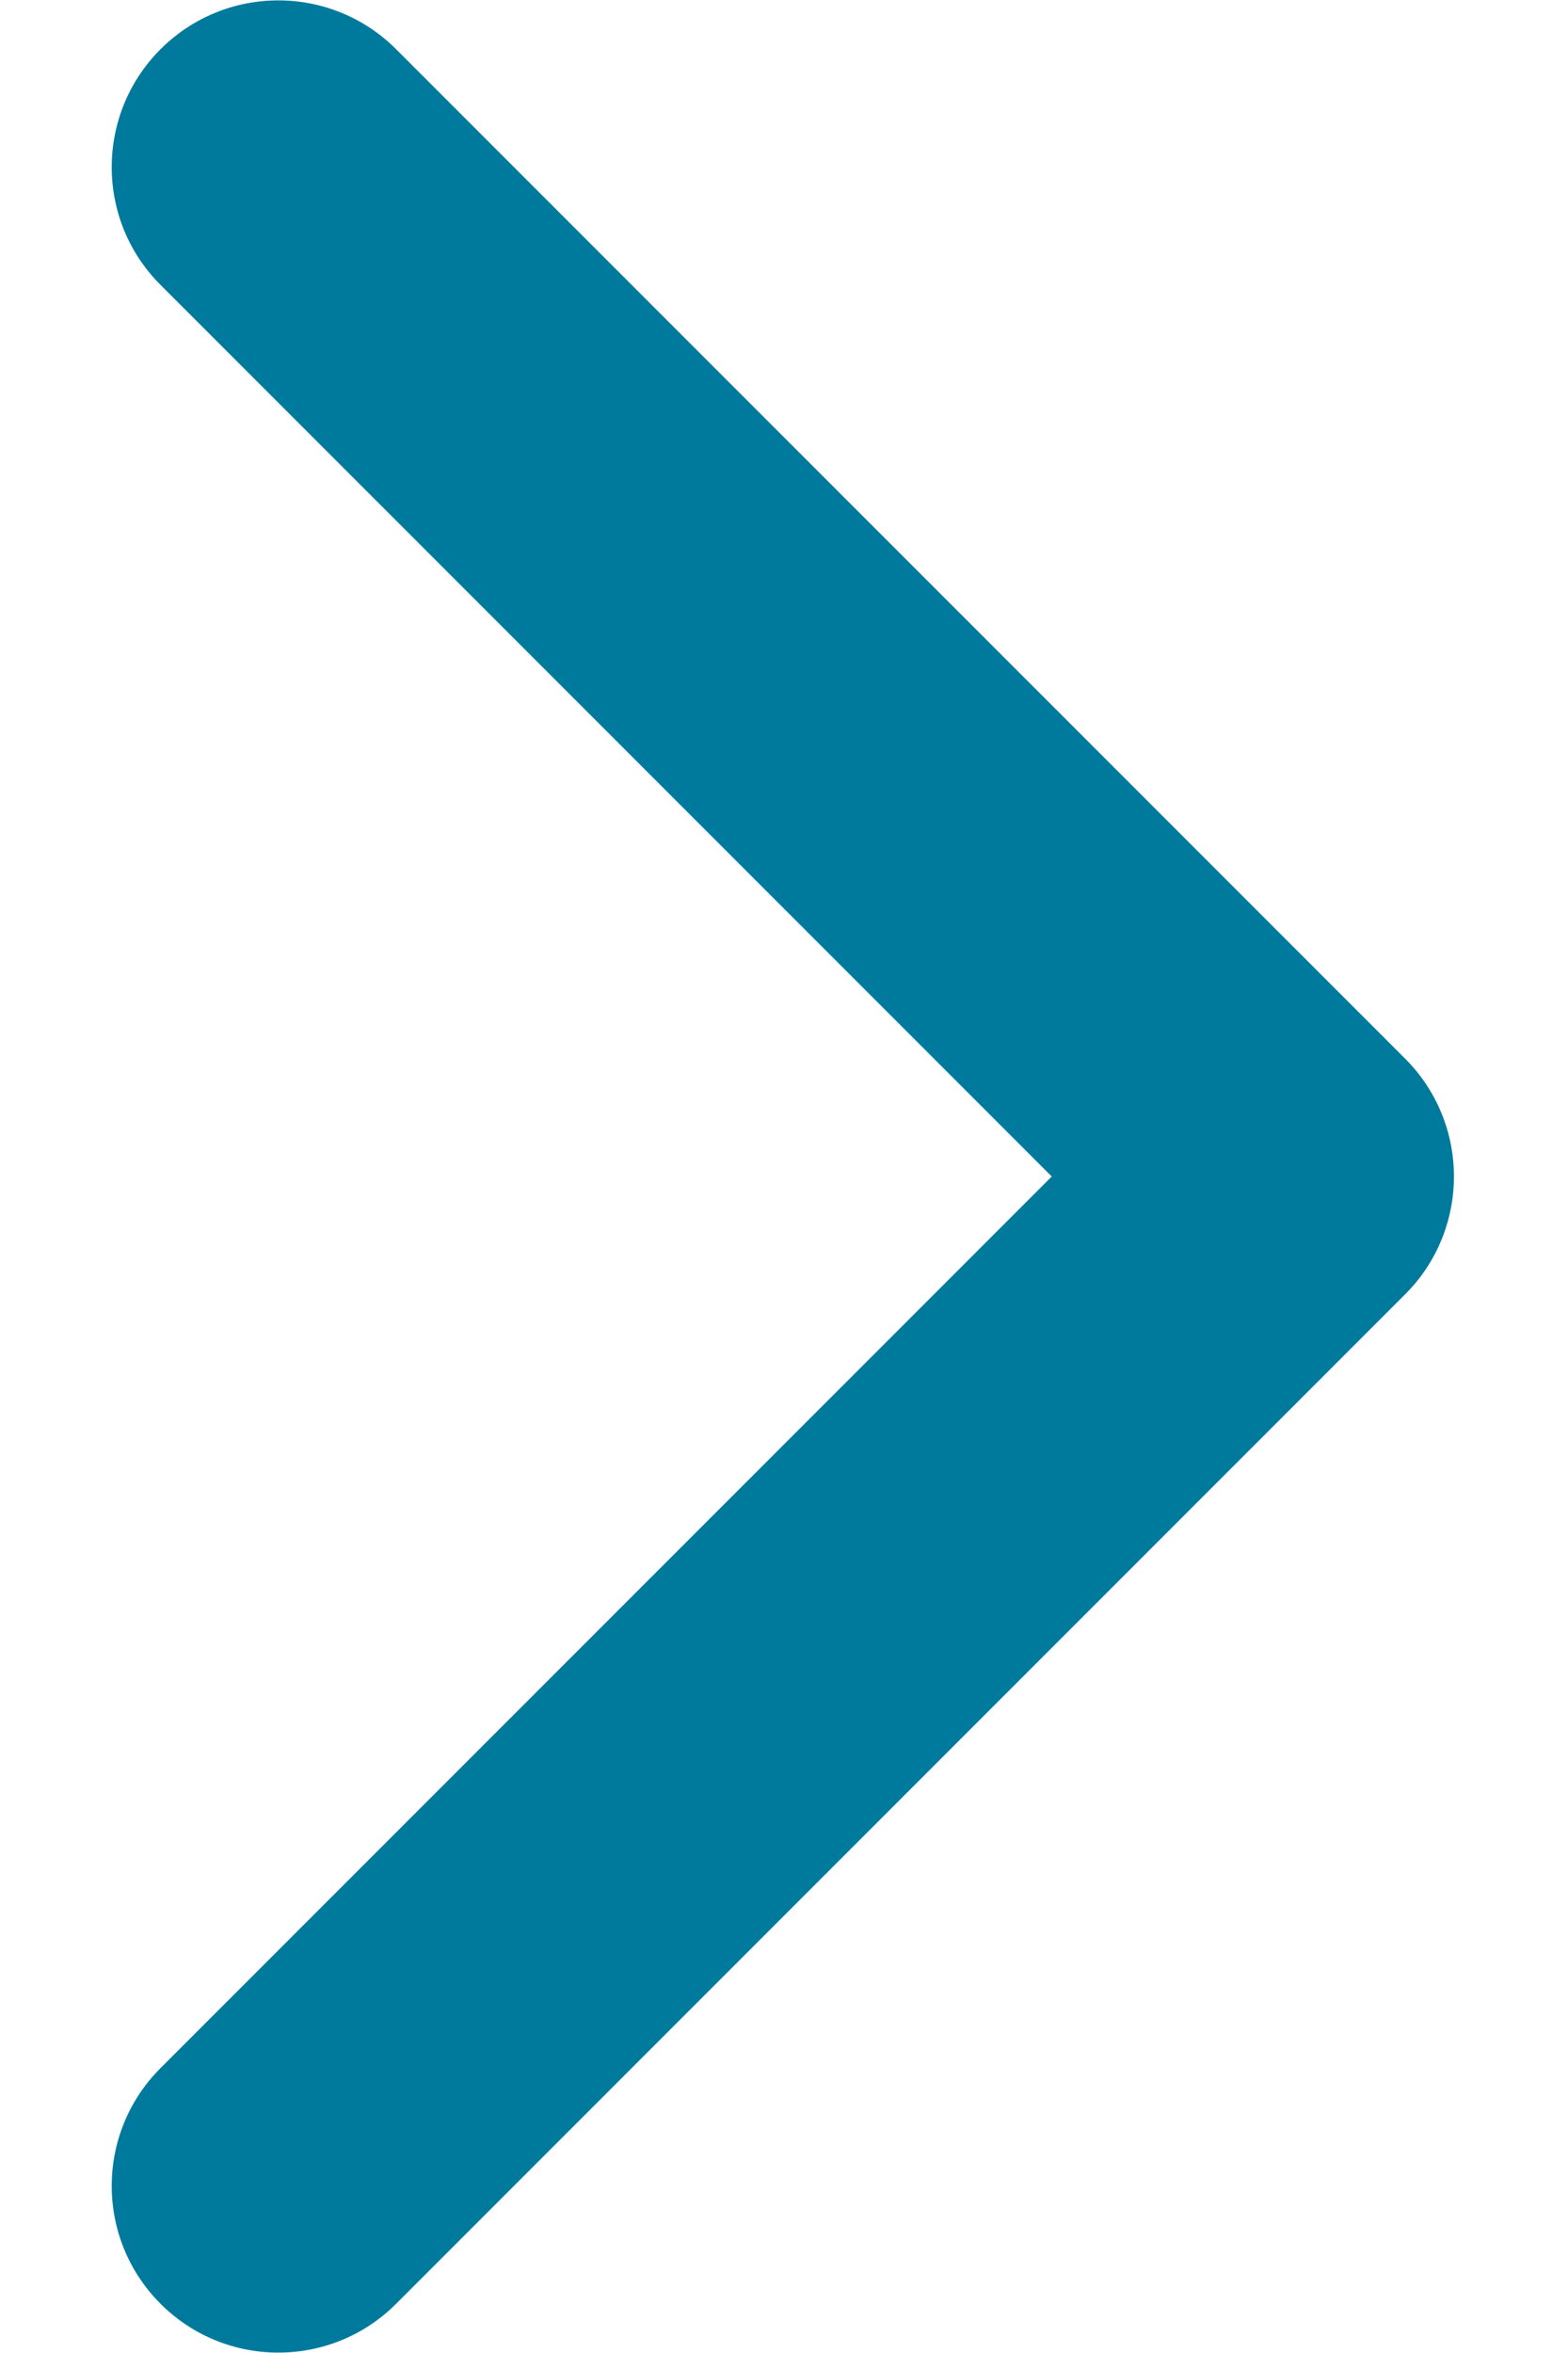 <svg width="8" height="12" viewBox="0 0 8 12" fill="none" xmlns="http://www.w3.org/2000/svg">
<path fill-rule="evenodd" clip-rule="evenodd" d="M7.169 5.399L2.021 0.251C1.689 -0.081 1.151 -0.081 0.819 0.251C0.487 0.583 0.487 1.122 0.819 1.453L5.366 6L0.819 10.547C0.487 10.879 0.487 11.417 0.819 11.749C1.151 12.081 1.689 12.081 2.021 11.749L7.169 6.601C7.501 6.269 7.501 5.731 7.169 5.399Z" fill="#007A9C"/>
</svg>
